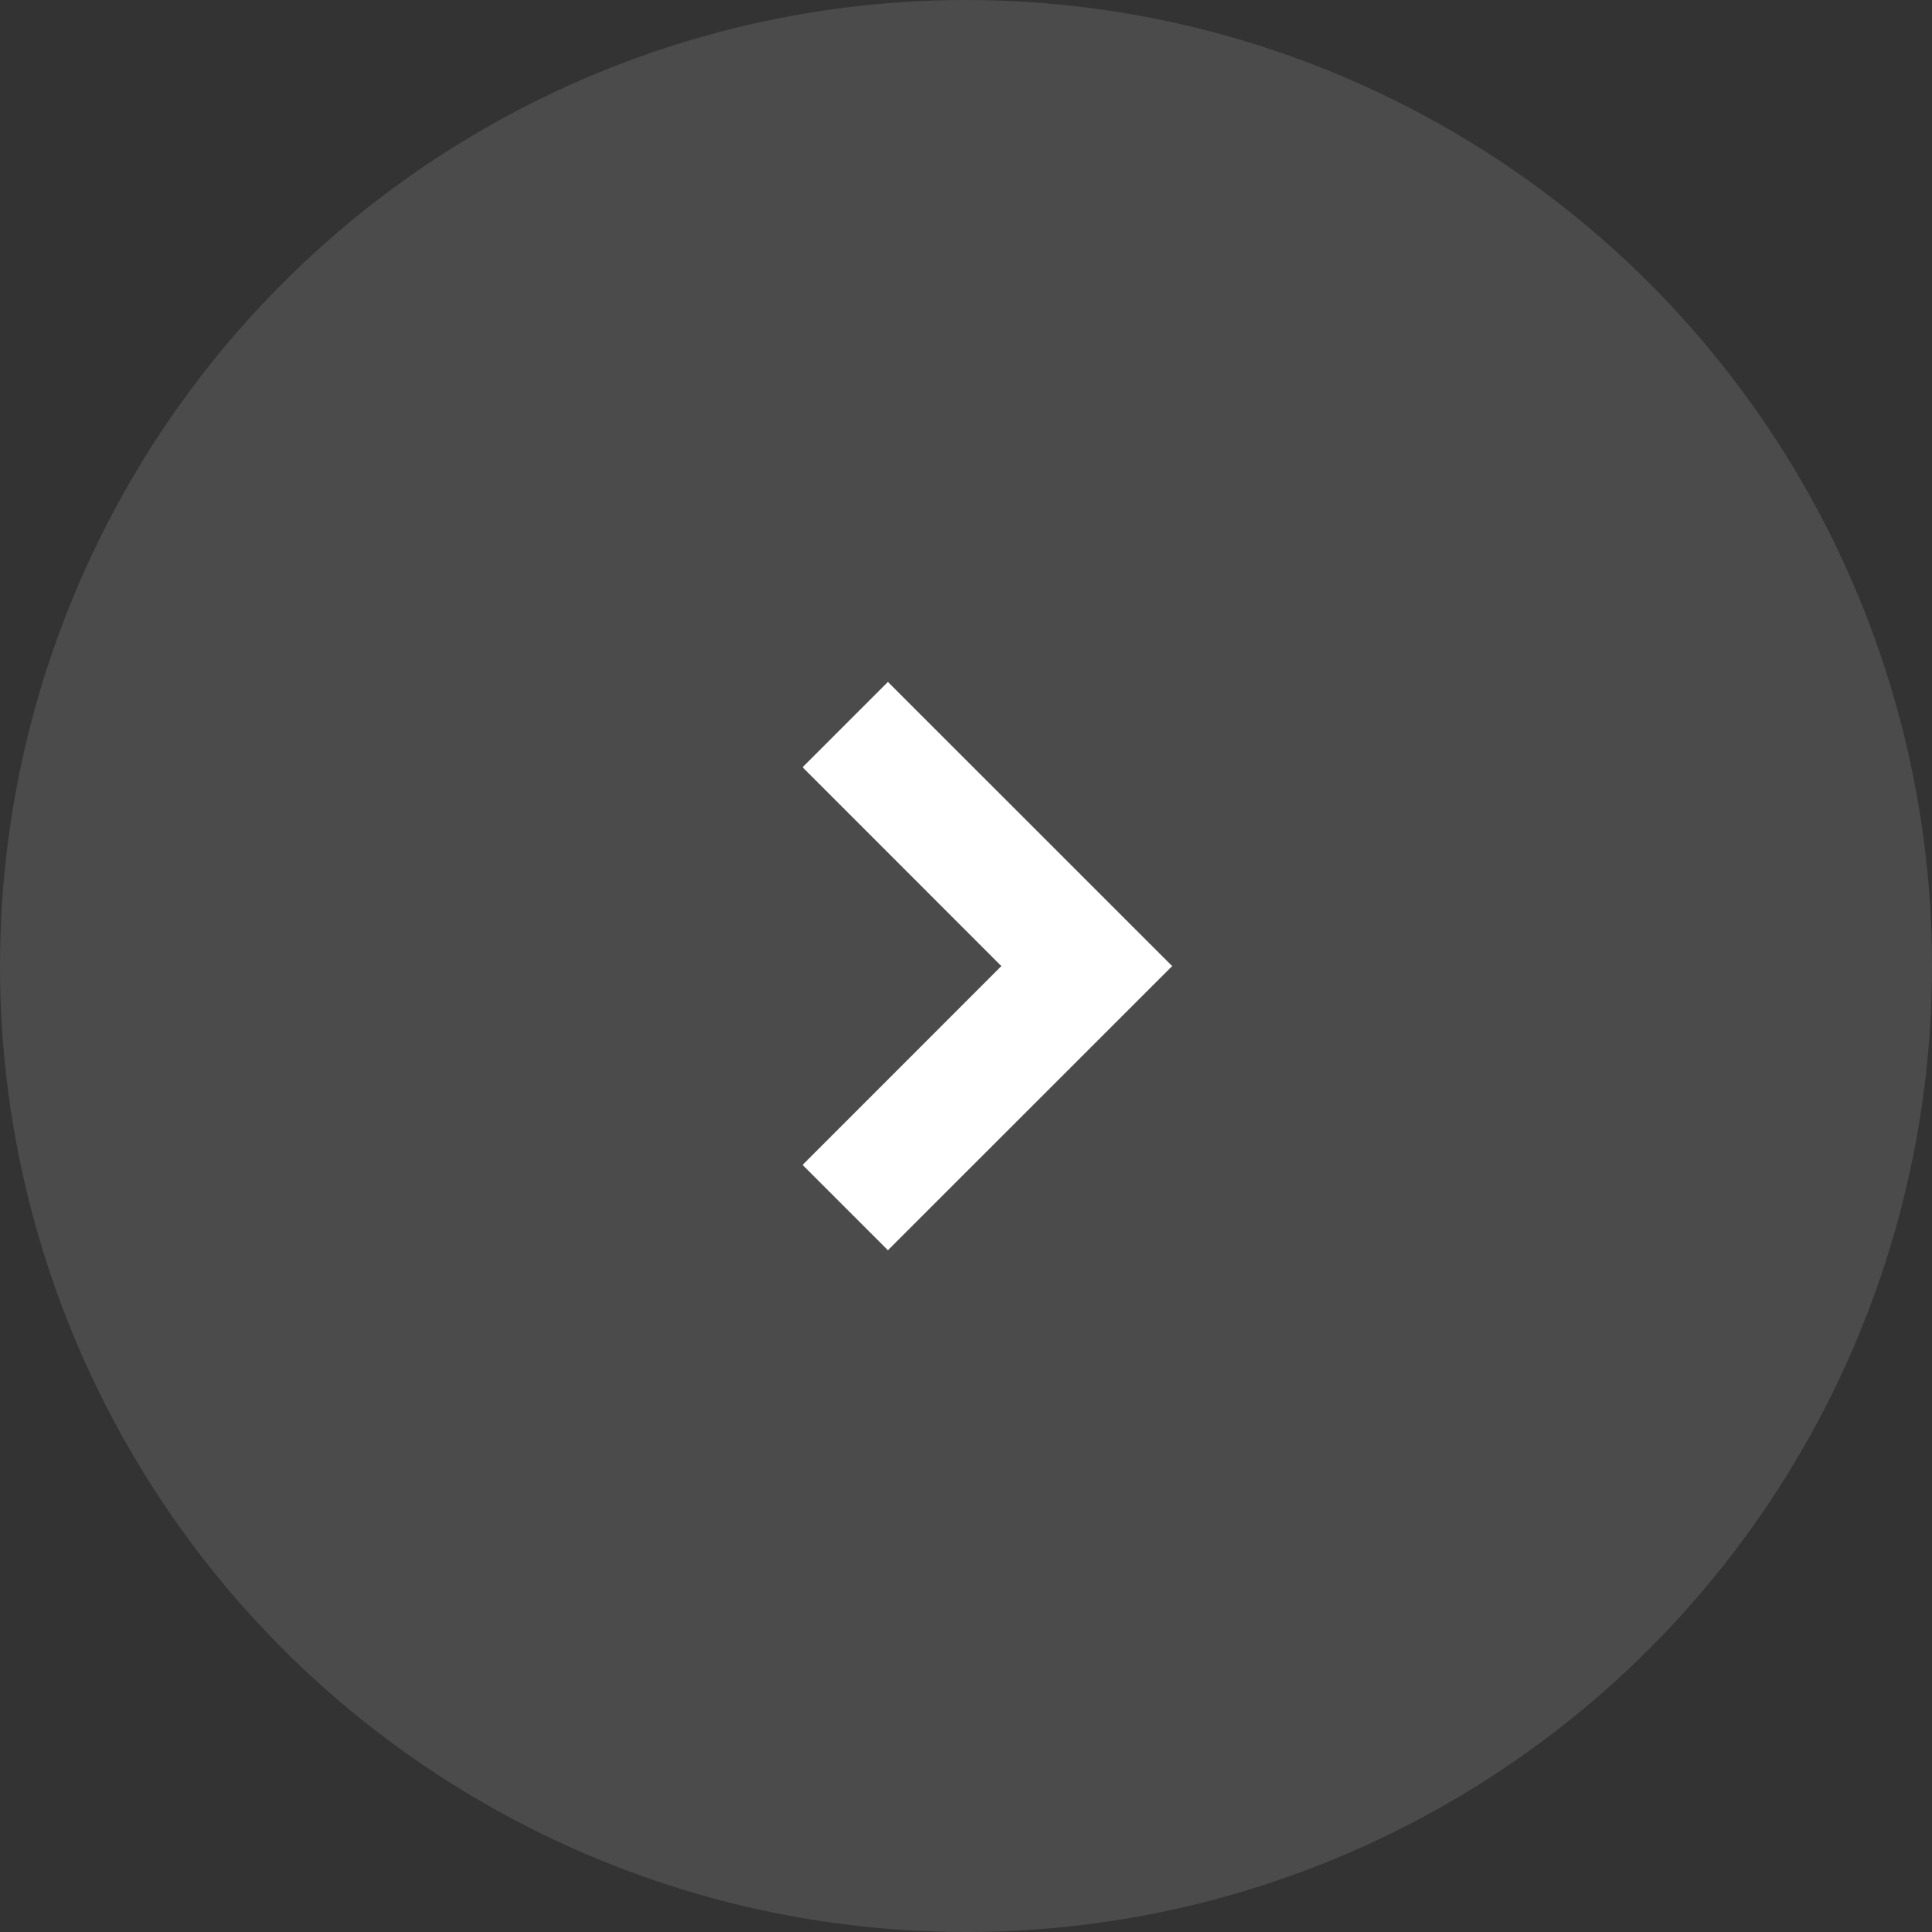 <?xml version="1.0" encoding="UTF-8"?> <svg xmlns="http://www.w3.org/2000/svg" width="24" height="24" viewBox="0 0 24 24" fill="none"><rect x="0" y="0" width="24" height="24" fill="#333333" stroke="none"/><circle cx="12" cy="12" r="12" fill="white" fill-opacity="0.12"></circle><path fill-rule="evenodd" clip-rule="evenodd" d="M11.03 8.471L14.561 12.001L11.03 15.531L9.97 14.471L12.439 12.001L9.97 9.531L11.03 8.471Z" fill="white"></path></svg> 
